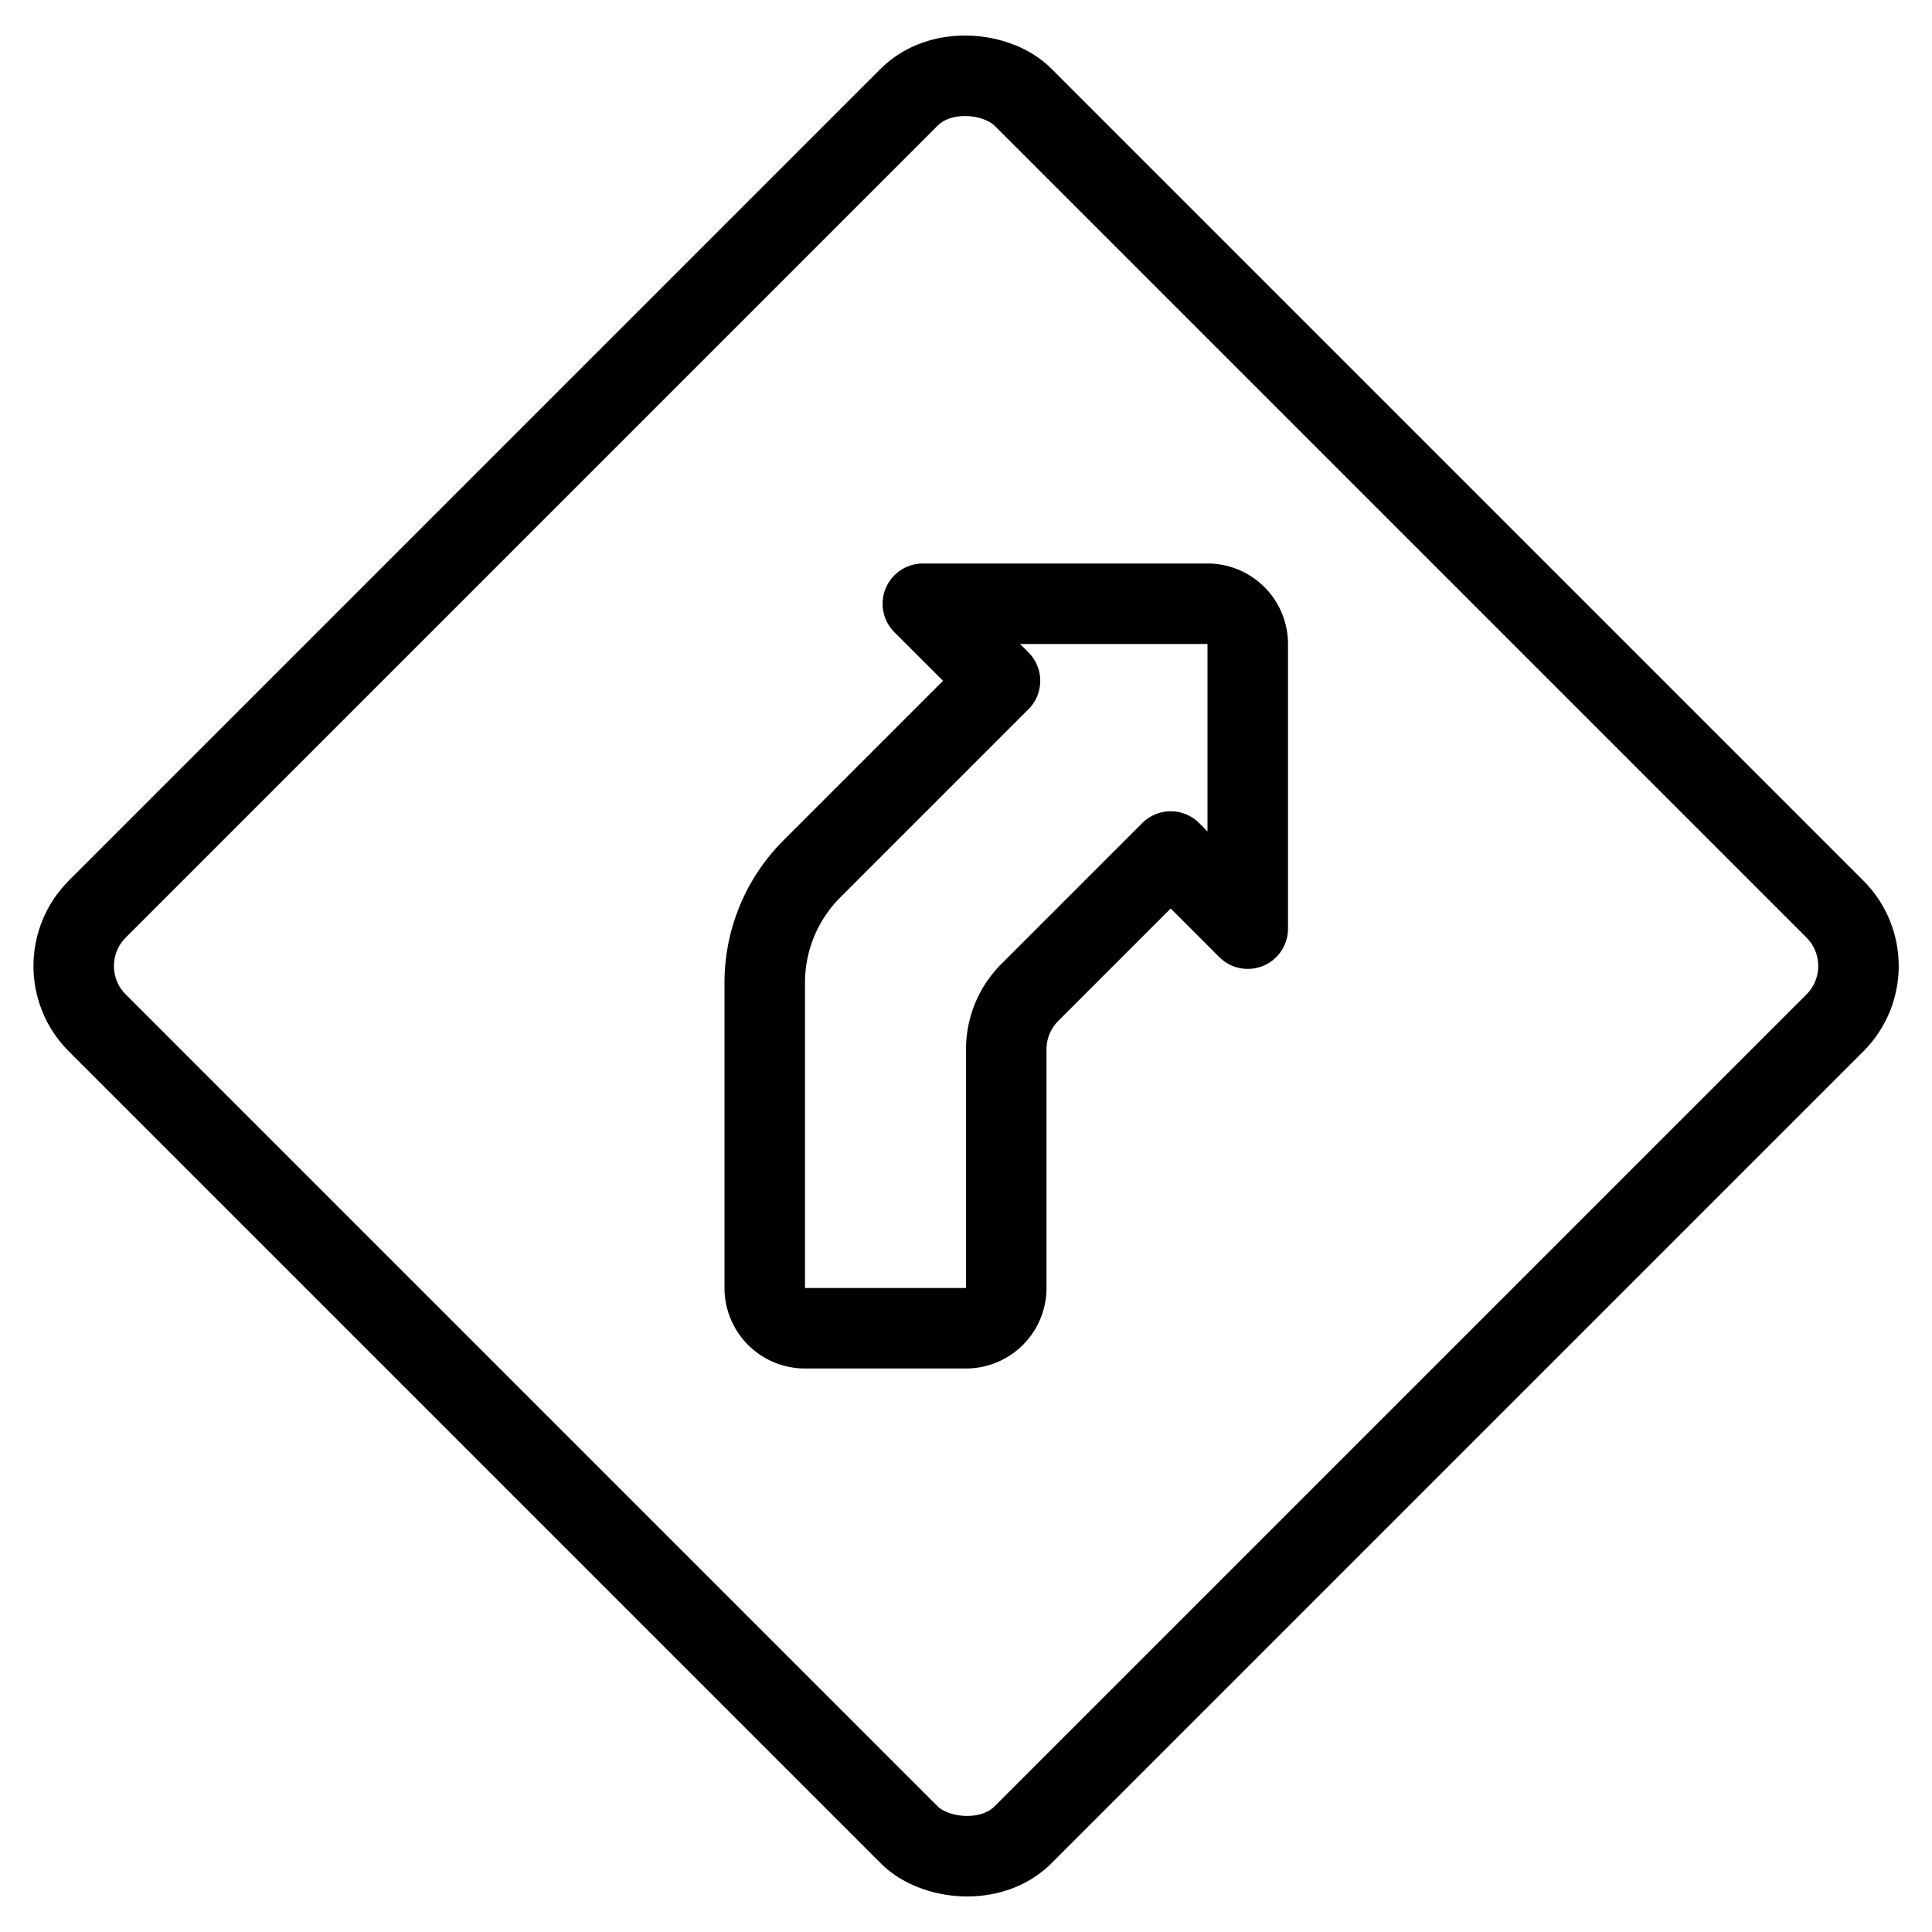 <svg xmlns="http://www.w3.org/2000/svg" viewBox="0 0 24 24"><g transform="matrix(1,0,0,1,0,0)"><defs><style>.a{fill:none;stroke:#000000;stroke-linecap:round;stroke-linejoin:round;}</style></defs><title>road-sign-left-curve</title><rect class="a" x="3.868" y="3.868" width="16.263" height="16.263" rx="1" ry="1" transform="translate(28.971 12) rotate(135)"></rect><path class="a" d="M11.464,7.5l.958.957-2.336,2.336A2,2,0,0,0,9.5,12.207V16a.5.5,0,0,0,.5.5h2a.5.5,0,0,0,.5-.5V13.036a1,1,0,0,1,.293-.708l1.5-1.5.25-.25.957.958V8a.5.5,0,0,0-.5-.5Z"></path></g></svg>